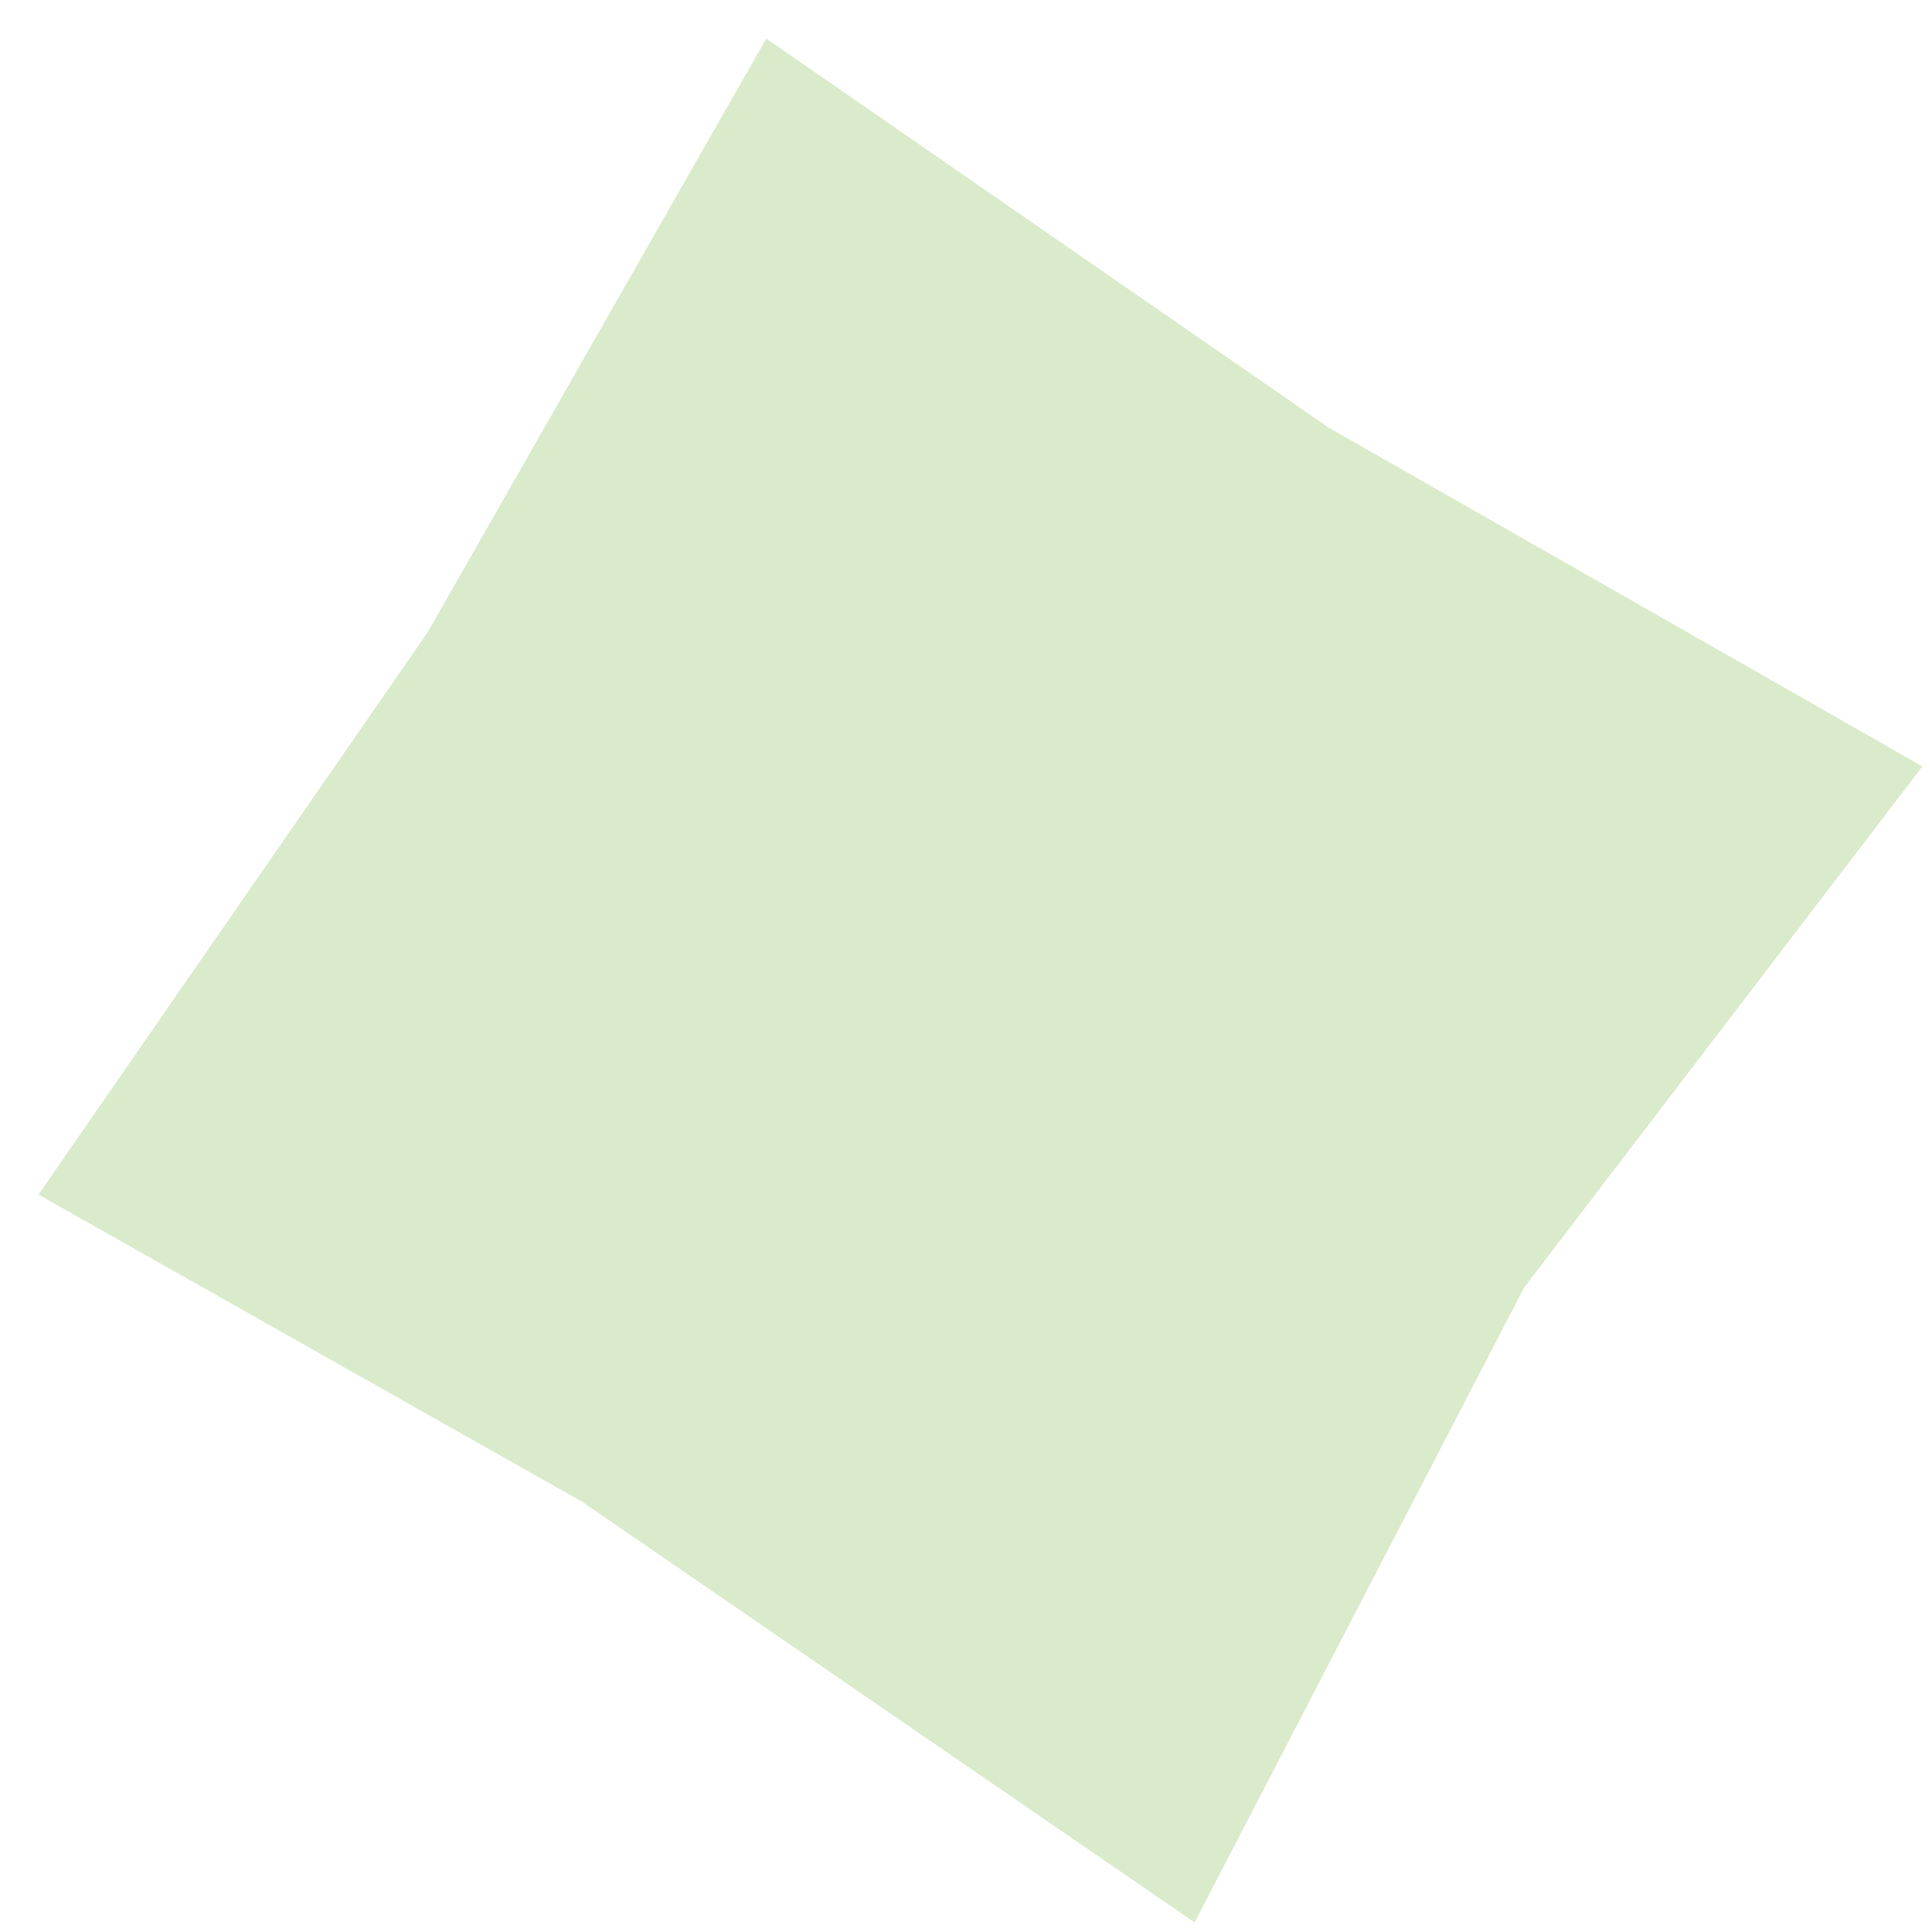 <?xml version="1.0" encoding="UTF-8"?> <svg xmlns="http://www.w3.org/2000/svg" width="22" height="22" viewBox="0 0 22 22" fill="none"> <path d="M15.129 4.869L21.891 8.727L17.355 14.662L13.603 21.891L6.629 17.101L0.438 13.603L4.869 7.201L8.726 0.439L15.129 4.869Z" fill="#DAEBCB"></path> </svg> 